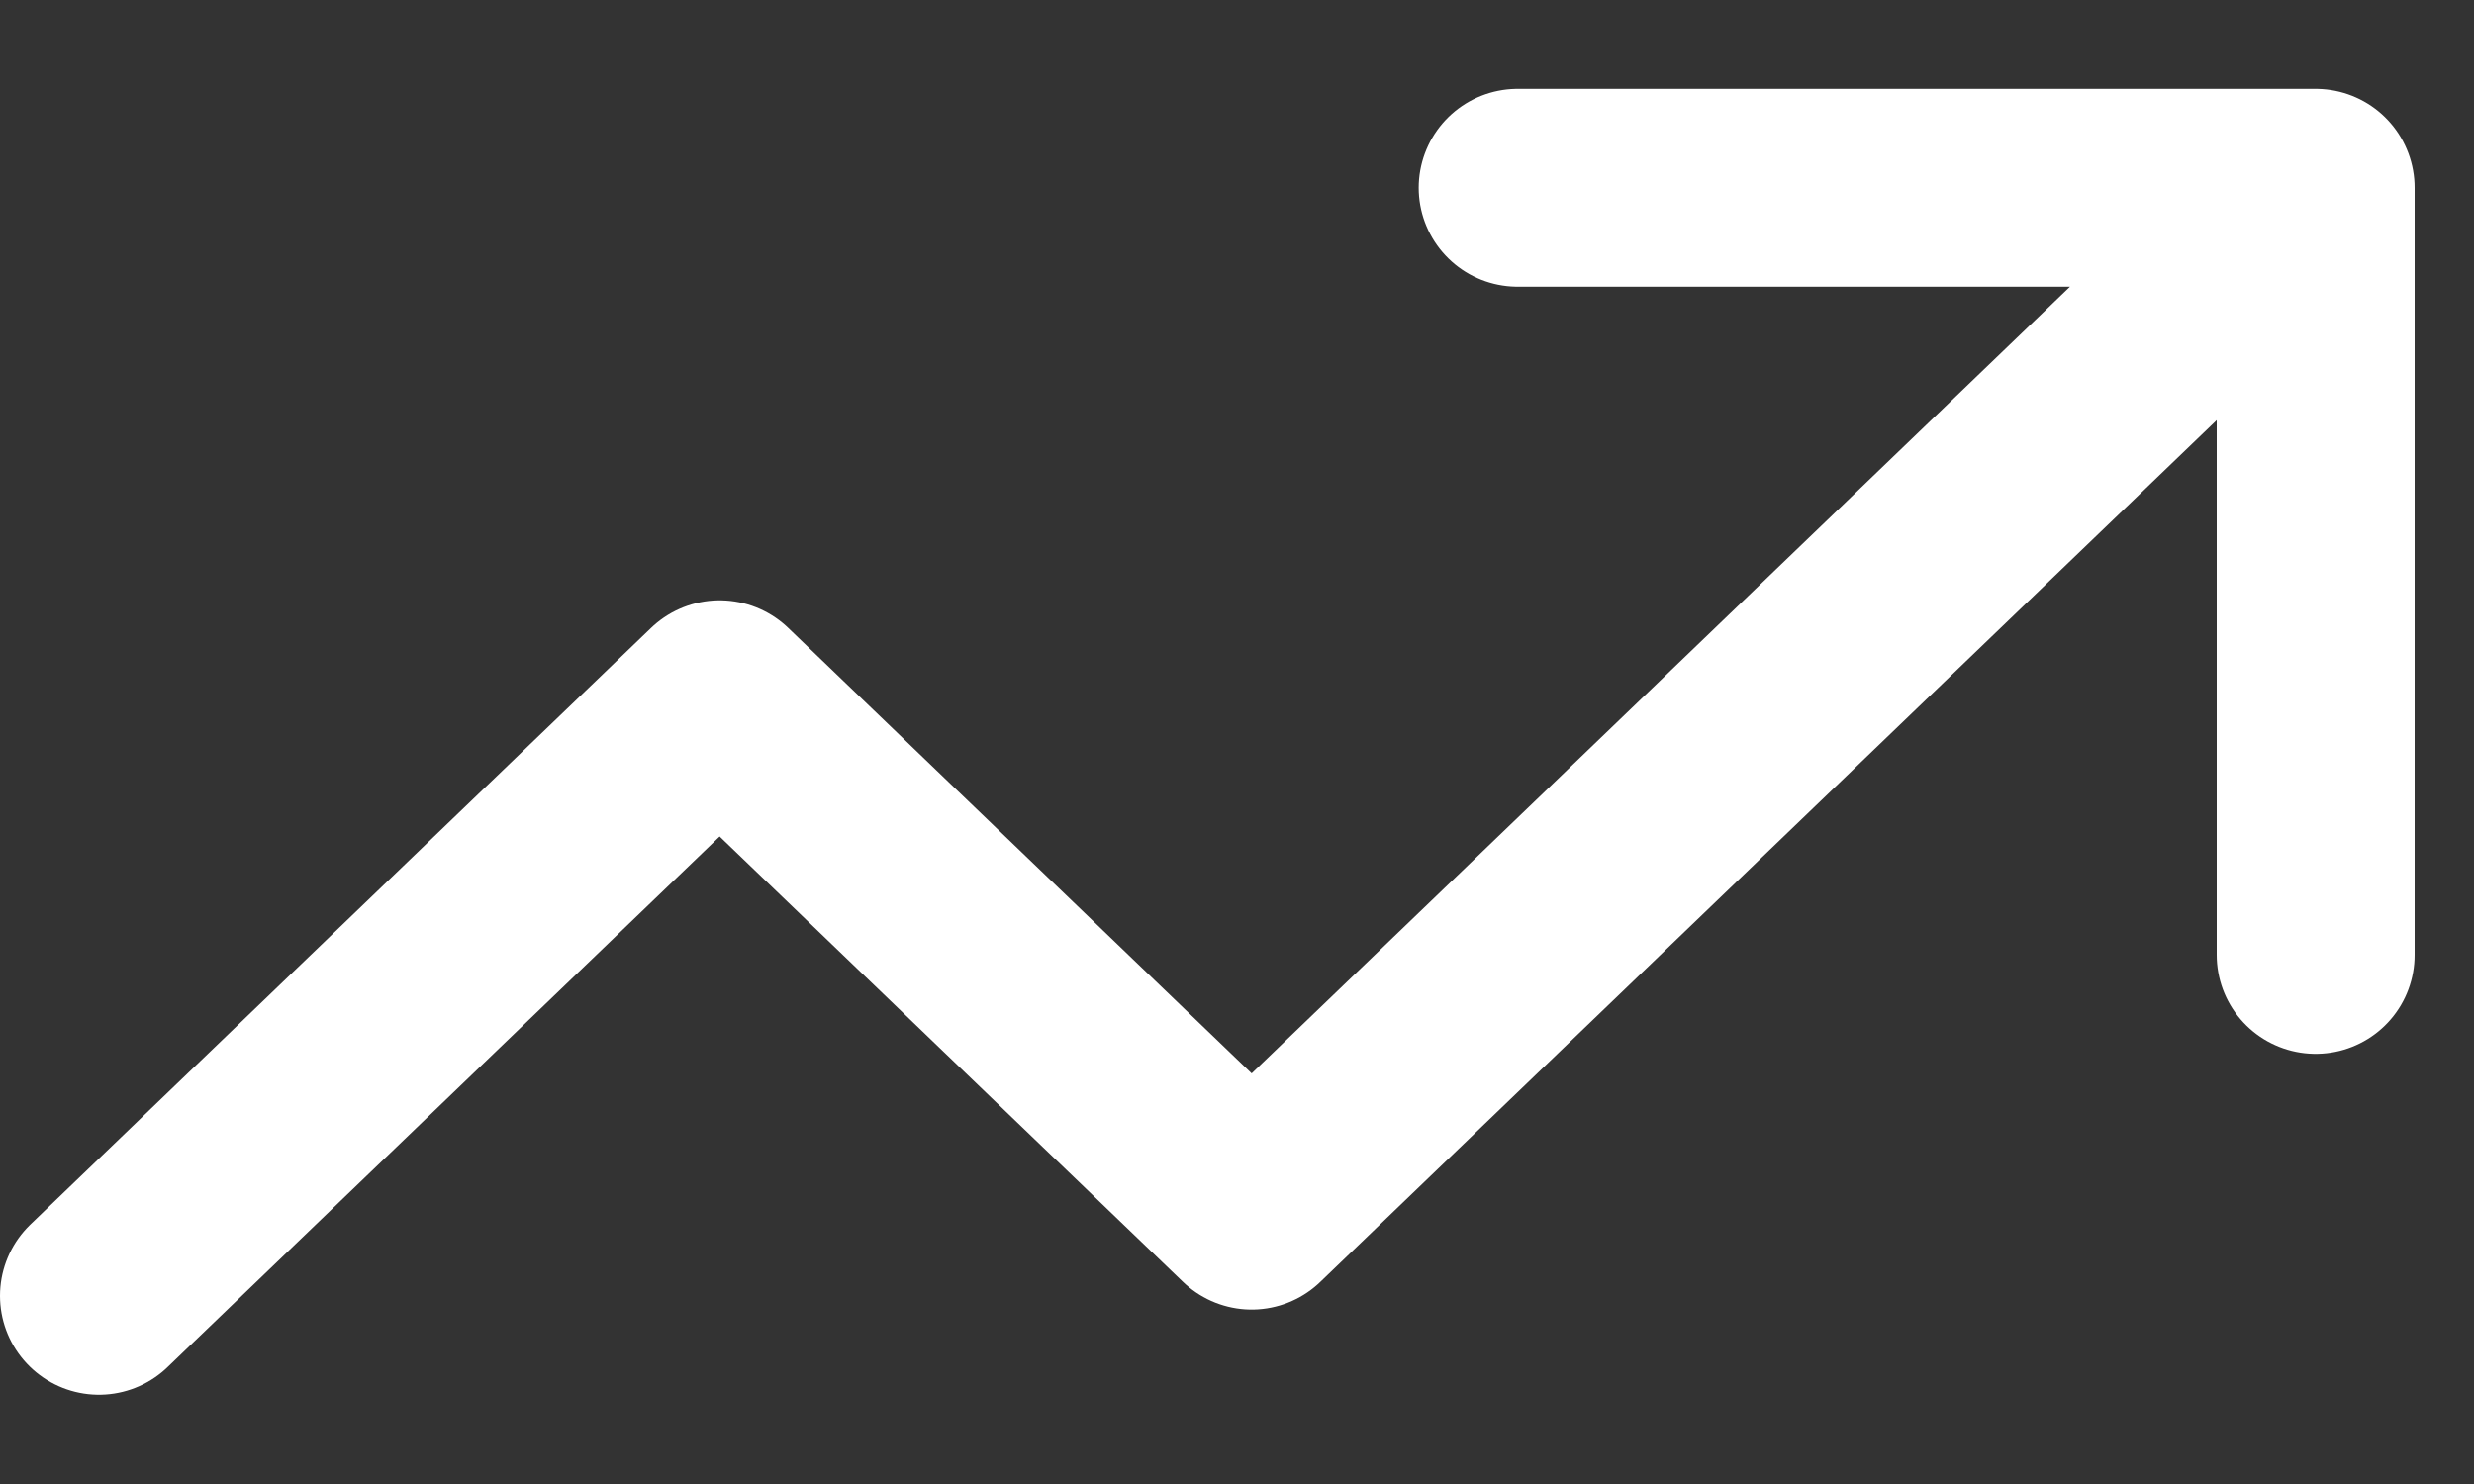 <?xml version="1.0" encoding="UTF-8"?> <svg xmlns="http://www.w3.org/2000/svg" width="25" height="15" viewBox="0 0 25 15" fill="none"><rect x="0" y="0" width="25" height="15" fill="#333333" stroke="none"/><path d="M1 13.098L7.272 7.068L12.648 12.237L23.4 1.898M23.4 1.898H15.336M23.4 1.898V9.652" stroke="white" stroke-width="2" stroke-linecap="round" stroke-linejoin="round"></path></svg> 